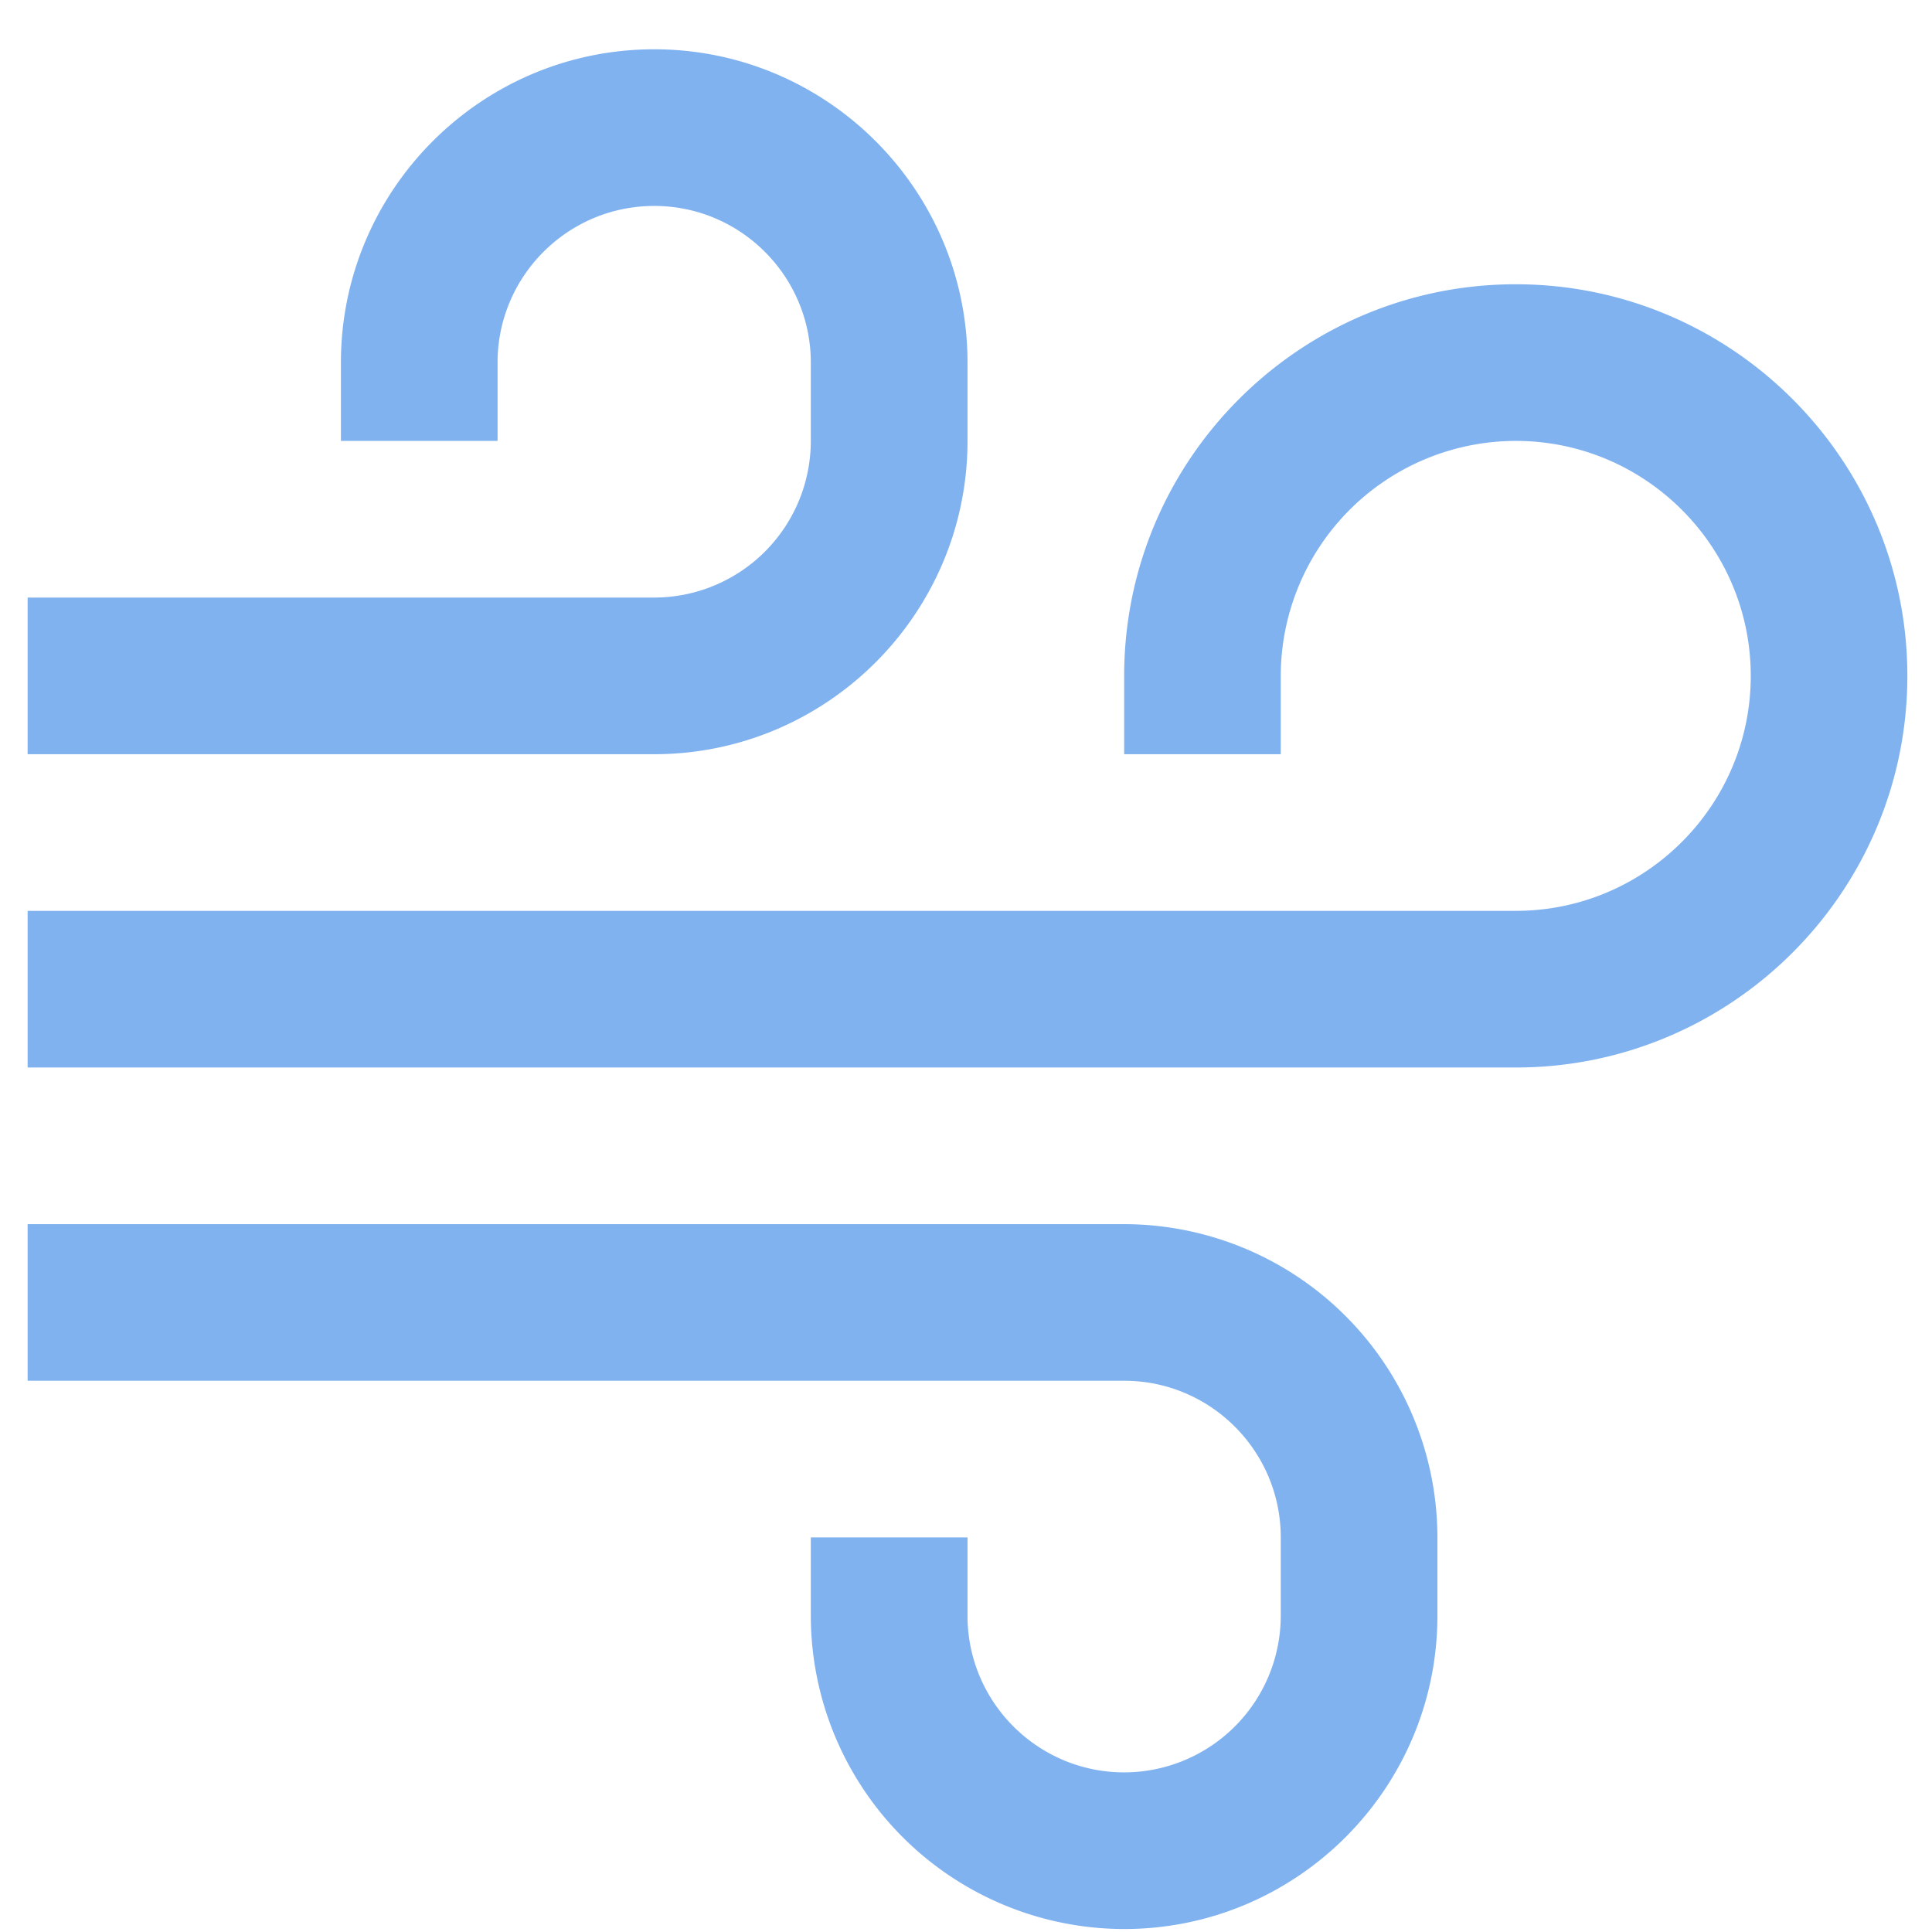<svg xmlns="http://www.w3.org/2000/svg" width="37" height="37">
    <path fill-rule="evenodd" fill="#80B2EF" d="M29.029 20.444H.529v-3h28.5c2.48 0 4.5-2.018 4.5-4.5s-2.02-4.5-4.5-4.5a4.505 4.505 0 0 0-4.501 4.5v1.5h-2.999v-1.5c0-4.136 3.365-7.5 7.5-7.5 4.134 0 7.499 3.364 7.499 7.5 0 4.135-3.365 7.5-7.499 7.5zm-16.5-6h-12v-3h12a3.002 3.002 0 0 0 2.999-3v-1.5c0-1.655-1.345-3-2.999-3-1.655 0-3 1.345-3 3v1.5h-3v-1.5c0-3.308 2.691-6 6-6 3.308 0 6 2.692 6 6v1.5c0 3.308-2.692 6-6 6zm14.999 14.999v1.5c0 3.309-2.691 6-5.999 6a6.007 6.007 0 0 1-6.001-6v-1.5h3.001v1.5c0 1.655 1.345 3 3 3a3.002 3.002 0 0 0 2.999-3v-1.5c0-1.654-1.344-3-2.999-3h-21v-2.999h21a6.006 6.006 0 0 1 5.999 5.999z"/>
</svg>
